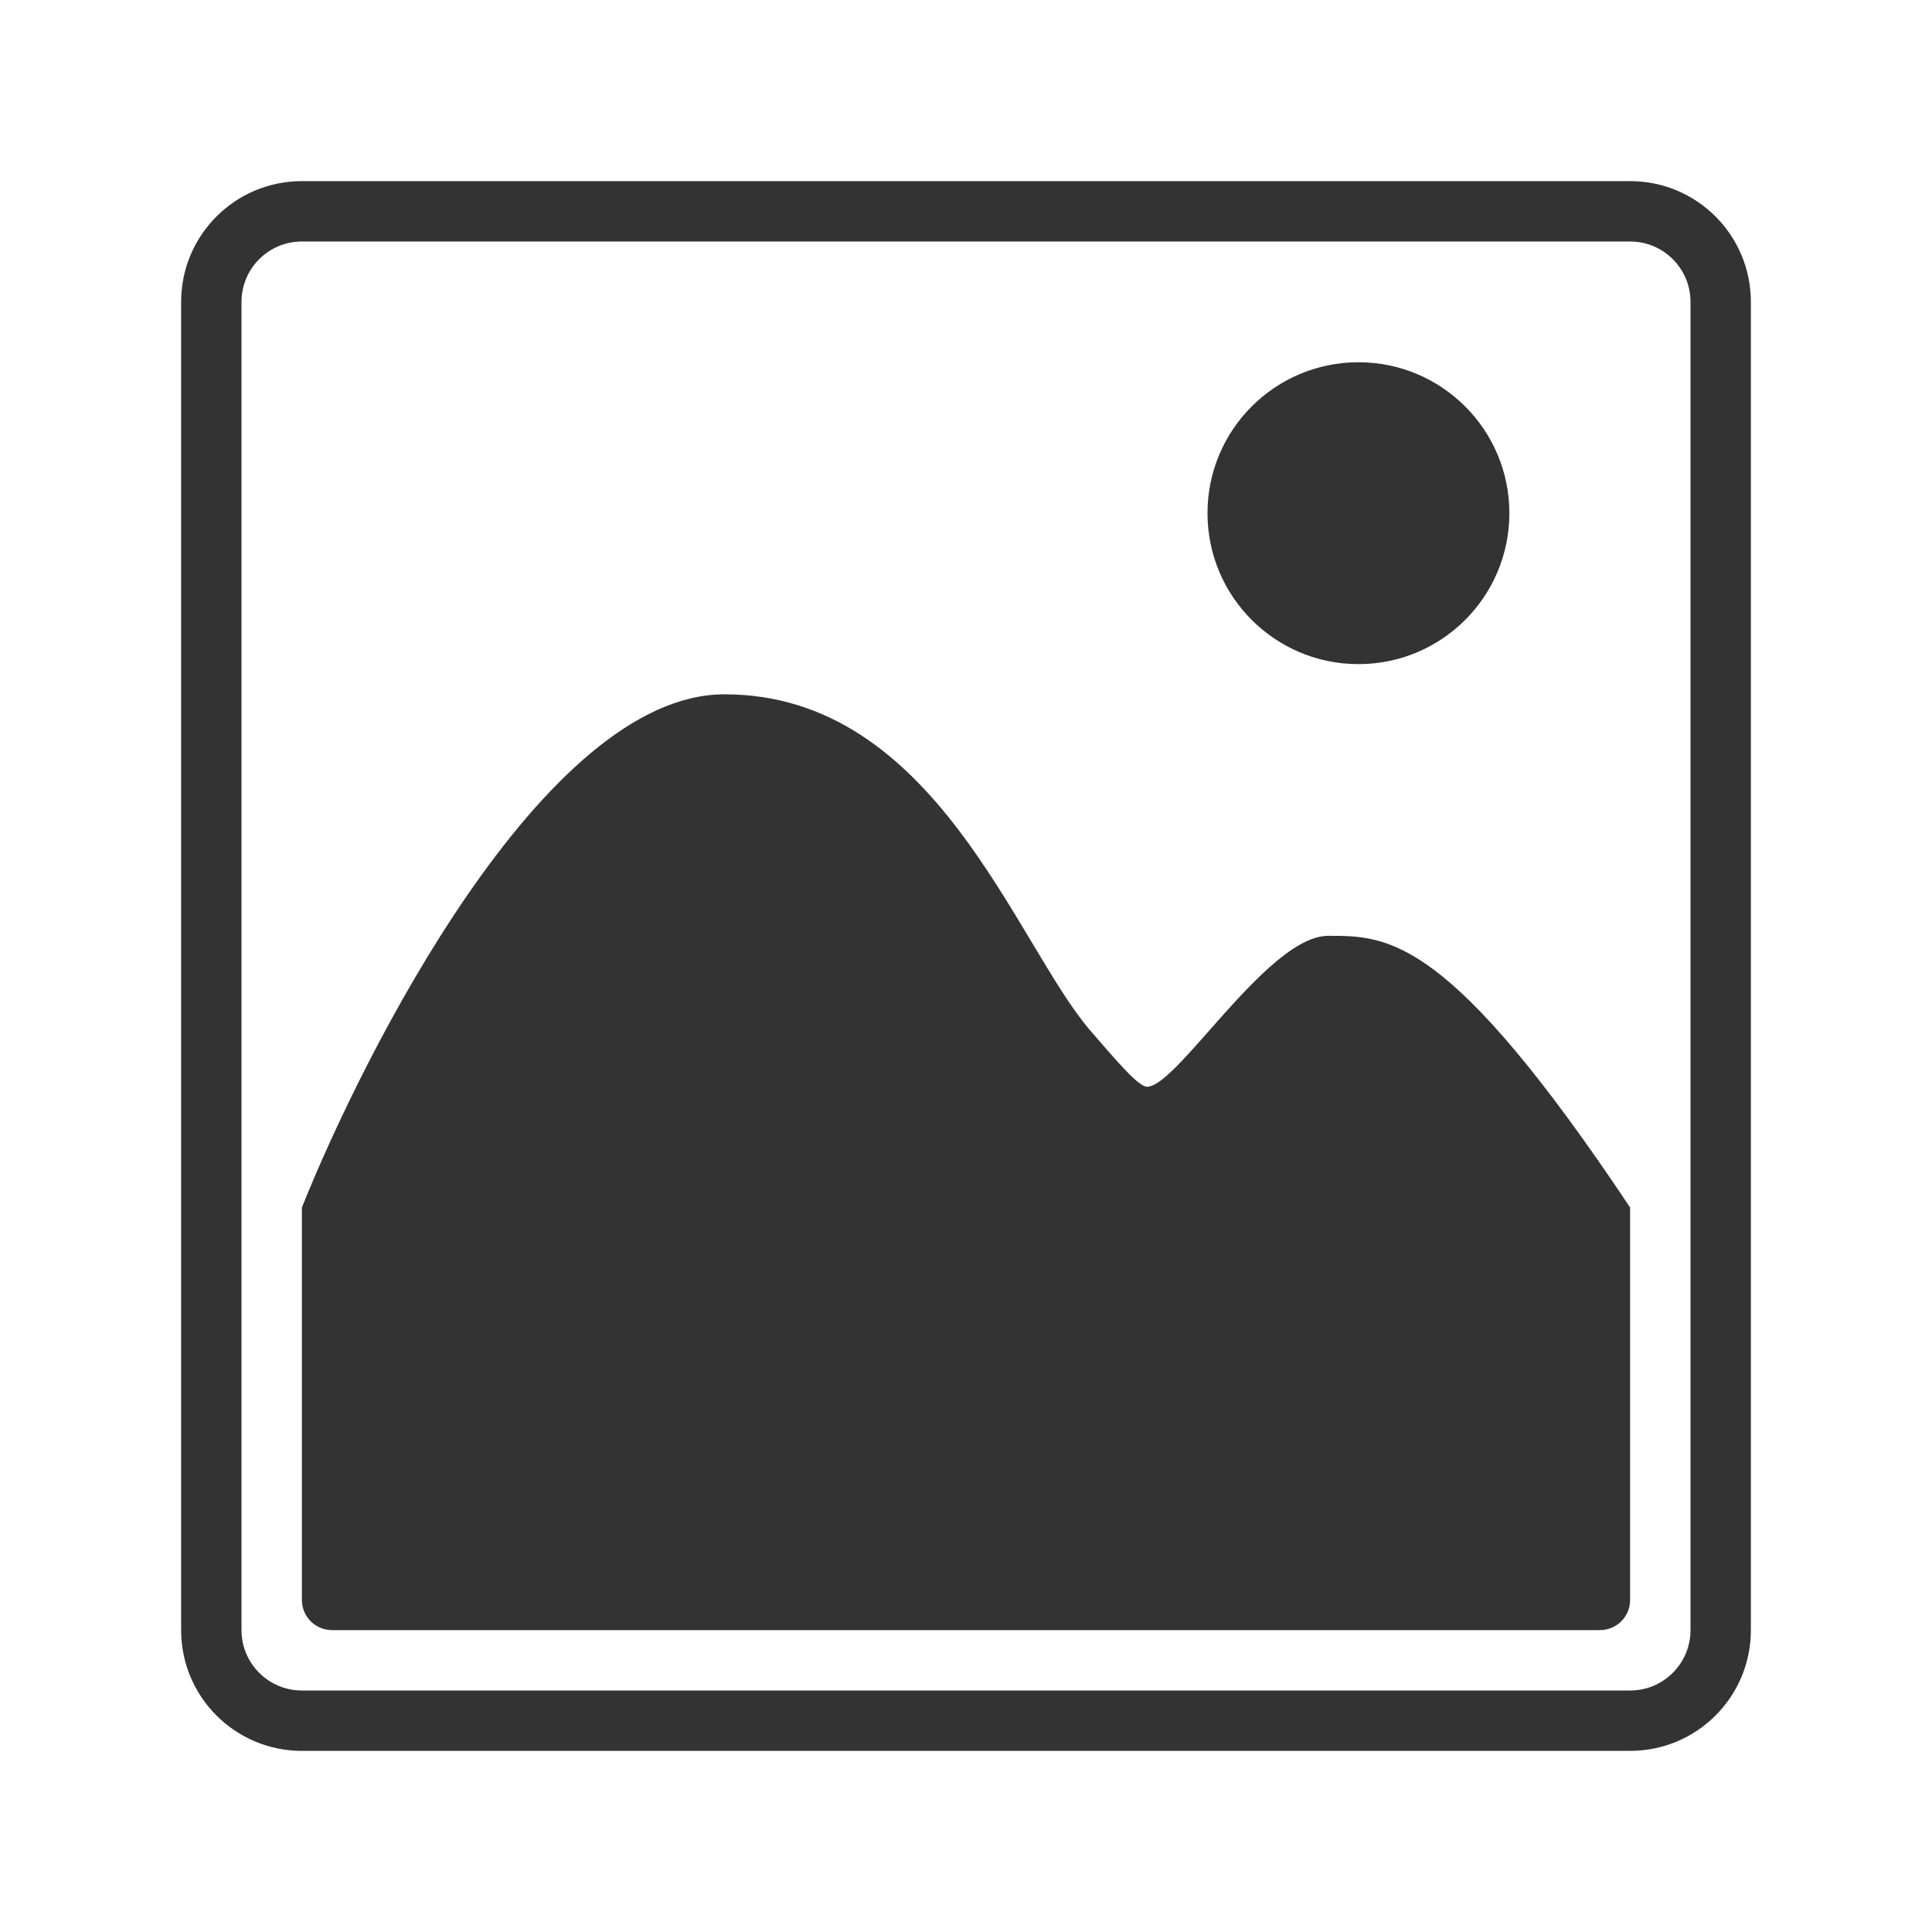 <svg width="32" height="32" viewBox="0 0 32 32" fill="none" xmlns="http://www.w3.org/2000/svg">
<path fill-rule="evenodd" clip-rule="evenodd" d="M27 4H5C4.448 4 4 4.448 4 5V27C4 27.552 4.448 28 5 28H27C27.552 28 28 27.552 28 27V5C28 4.448 27.552 4 27 4ZM27 3H5C3.895 3 3 3.895 3 5V27C3 28.105 3.895 29 5 29H27C28.105 29 29 28.105 29 27V5C29 3.895 28.105 3 27 3Z" fill="#333333"/>
<path fill-rule="evenodd" clip-rule="evenodd" d="M5 20V26.5C5 26.776 5.224 27 5.5 27H26.5C26.776 27 27 26.776 27 26.5V20C24 15.5 23 15.5 22 15.5C21.414 15.5 20.657 16.358 20.029 17.069C19.586 17.571 19.207 18 19 18C18.863 18 18.538 17.624 18.066 17.078C16.817 15.633 15.5 11.5 12 11.5C9 11.5 6 17.5 5 20Z" fill="#333333"/>
<path d="M25 8.5C25 9.881 23.881 11 22.5 11C21.119 11 20 9.881 20 8.5C20 7.119 21.119 6 22.5 6C23.881 6 25 7.119 25 8.5Z" fill="#333333"/>
</svg>

